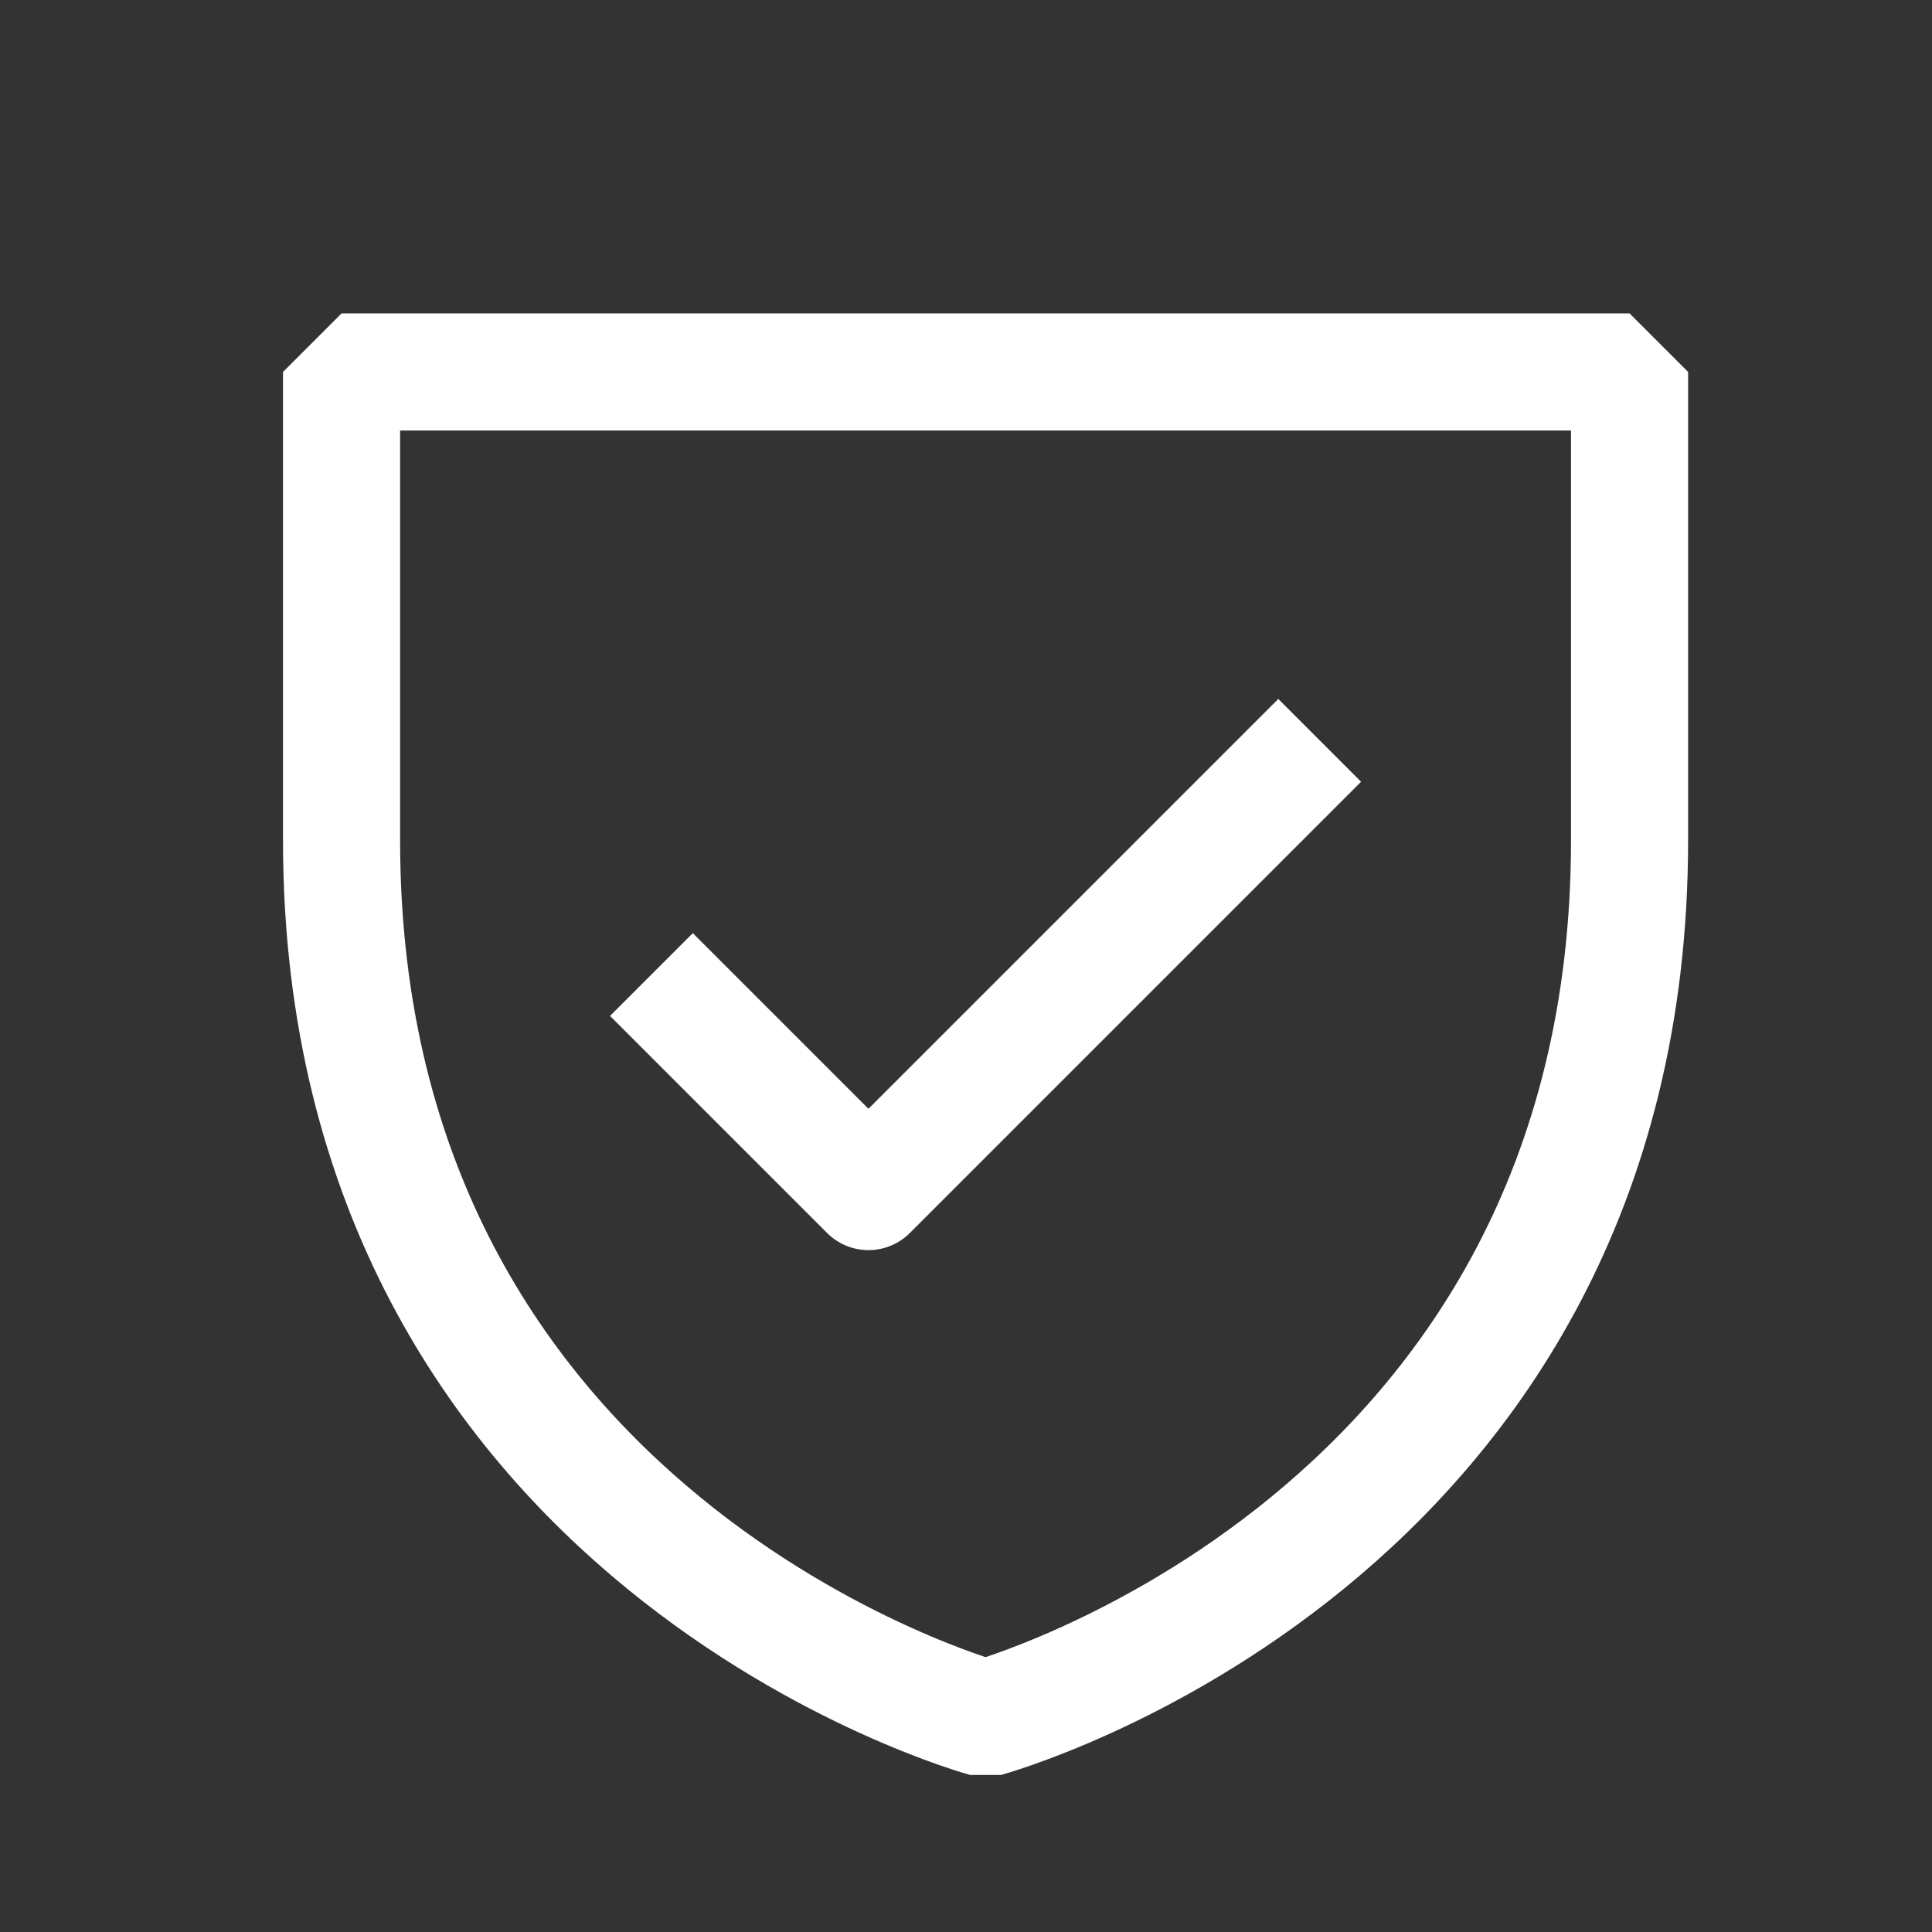 <svg xmlns="http://www.w3.org/2000/svg" width="33" height="33" viewBox="0 0 33 33" fill="none"><rect x="0" y="0" width="33" height="33" fill="#333333" stroke="none"/><g clip-path="url(#clip0_5320_1063)"><path d="M27.834 14.353V6.353H5.834V14.353C5.834 26.353 16.834 29.353 16.834 29.353C16.834 29.353 27.834 26.353 27.834 14.353Z" stroke="white" stroke-width="2" stroke-linecap="round" stroke-linejoin="bevel"></path><path d="M11.834 17.353L14.834 20.353L21.834 13.353" stroke="white" stroke-width="2" stroke-linecap="square" stroke-linejoin="round"></path></g><defs><clipPath id="clip0_5320_1063"><rect width="32" height="32" fill="white" transform="translate(0.834 0.353)"></rect></clipPath></defs></svg>